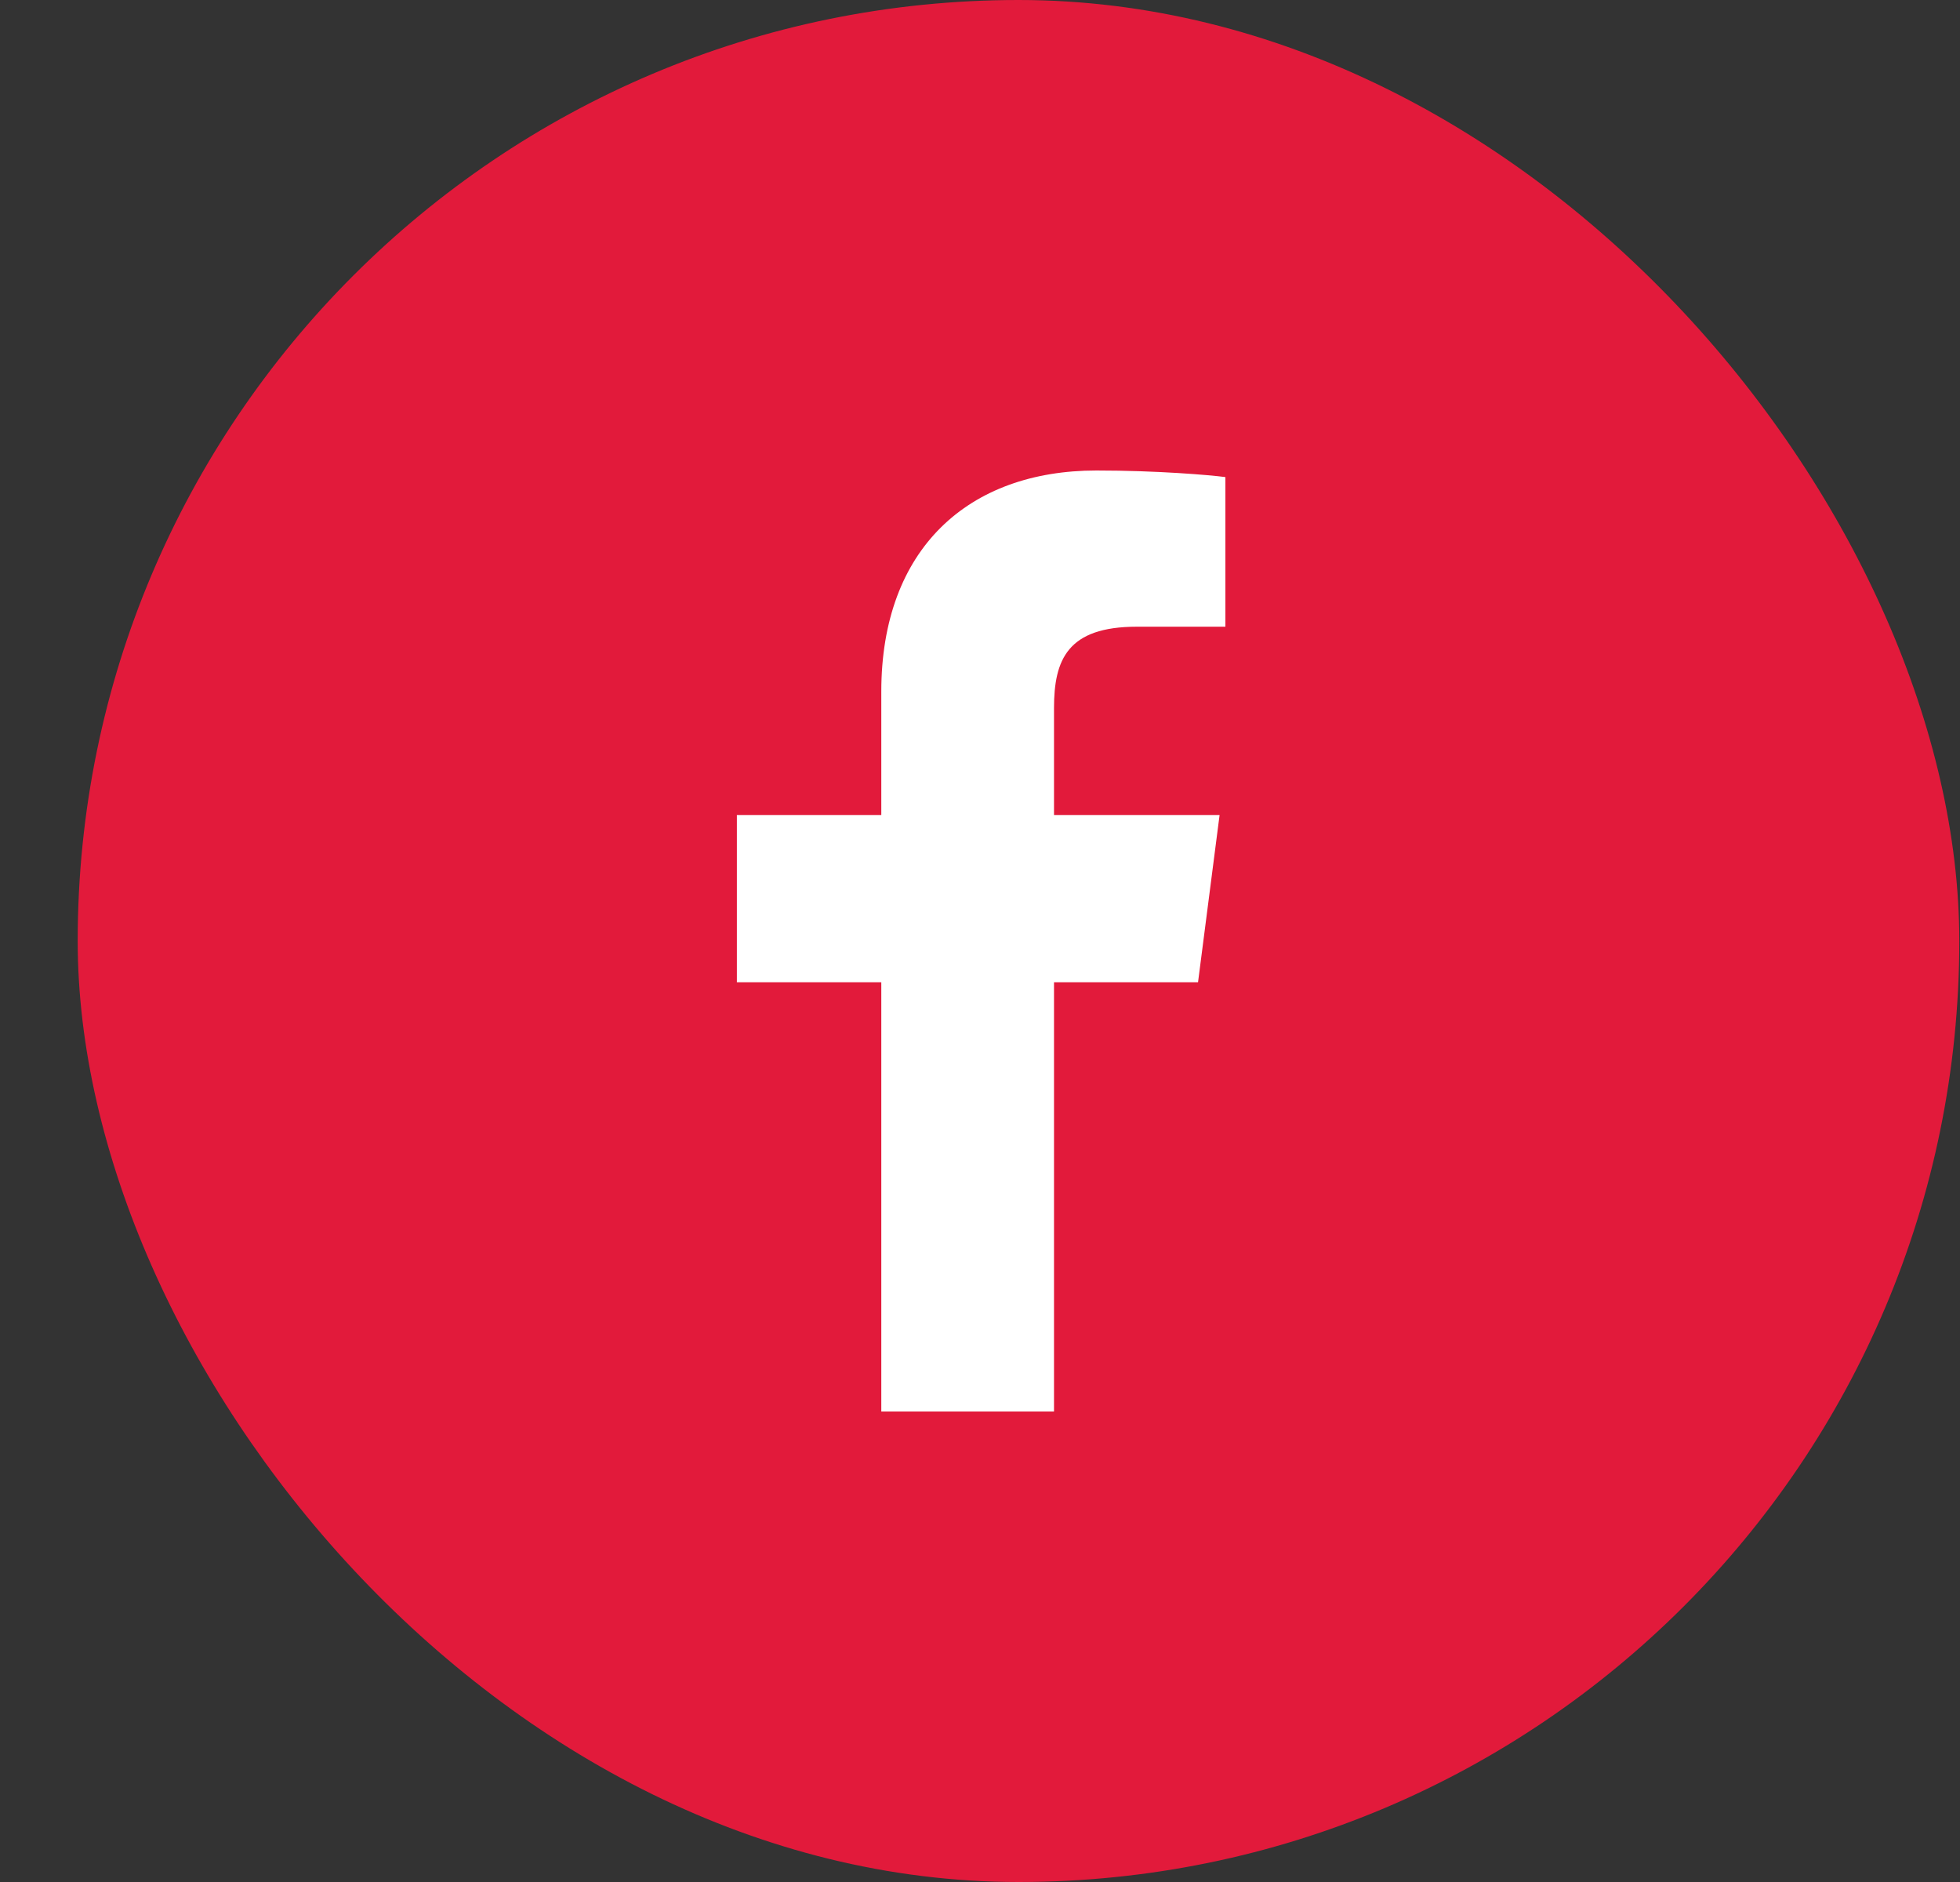 <?xml version="1.0" encoding="UTF-8"?> <svg xmlns="http://www.w3.org/2000/svg" width="25" height="24" viewBox="0 0 25 24" fill="none"><rect x="0" y="0" width="25" height="24" fill="#333333" stroke="none"/> <rect x="0.991" width="24" height="24" rx="12" fill="#E21A3B"></rect> <path d="M13.444 18V12.526H15.281L15.556 10.393H13.444V9.031C13.444 8.413 13.615 7.992 14.501 7.992L15.63 7.992V6.084C15.435 6.058 14.764 6 13.985 6C12.356 6 11.241 6.994 11.241 8.82V10.393H9.399V12.526H11.241V18L13.444 18Z" fill="white"></path> </svg> 